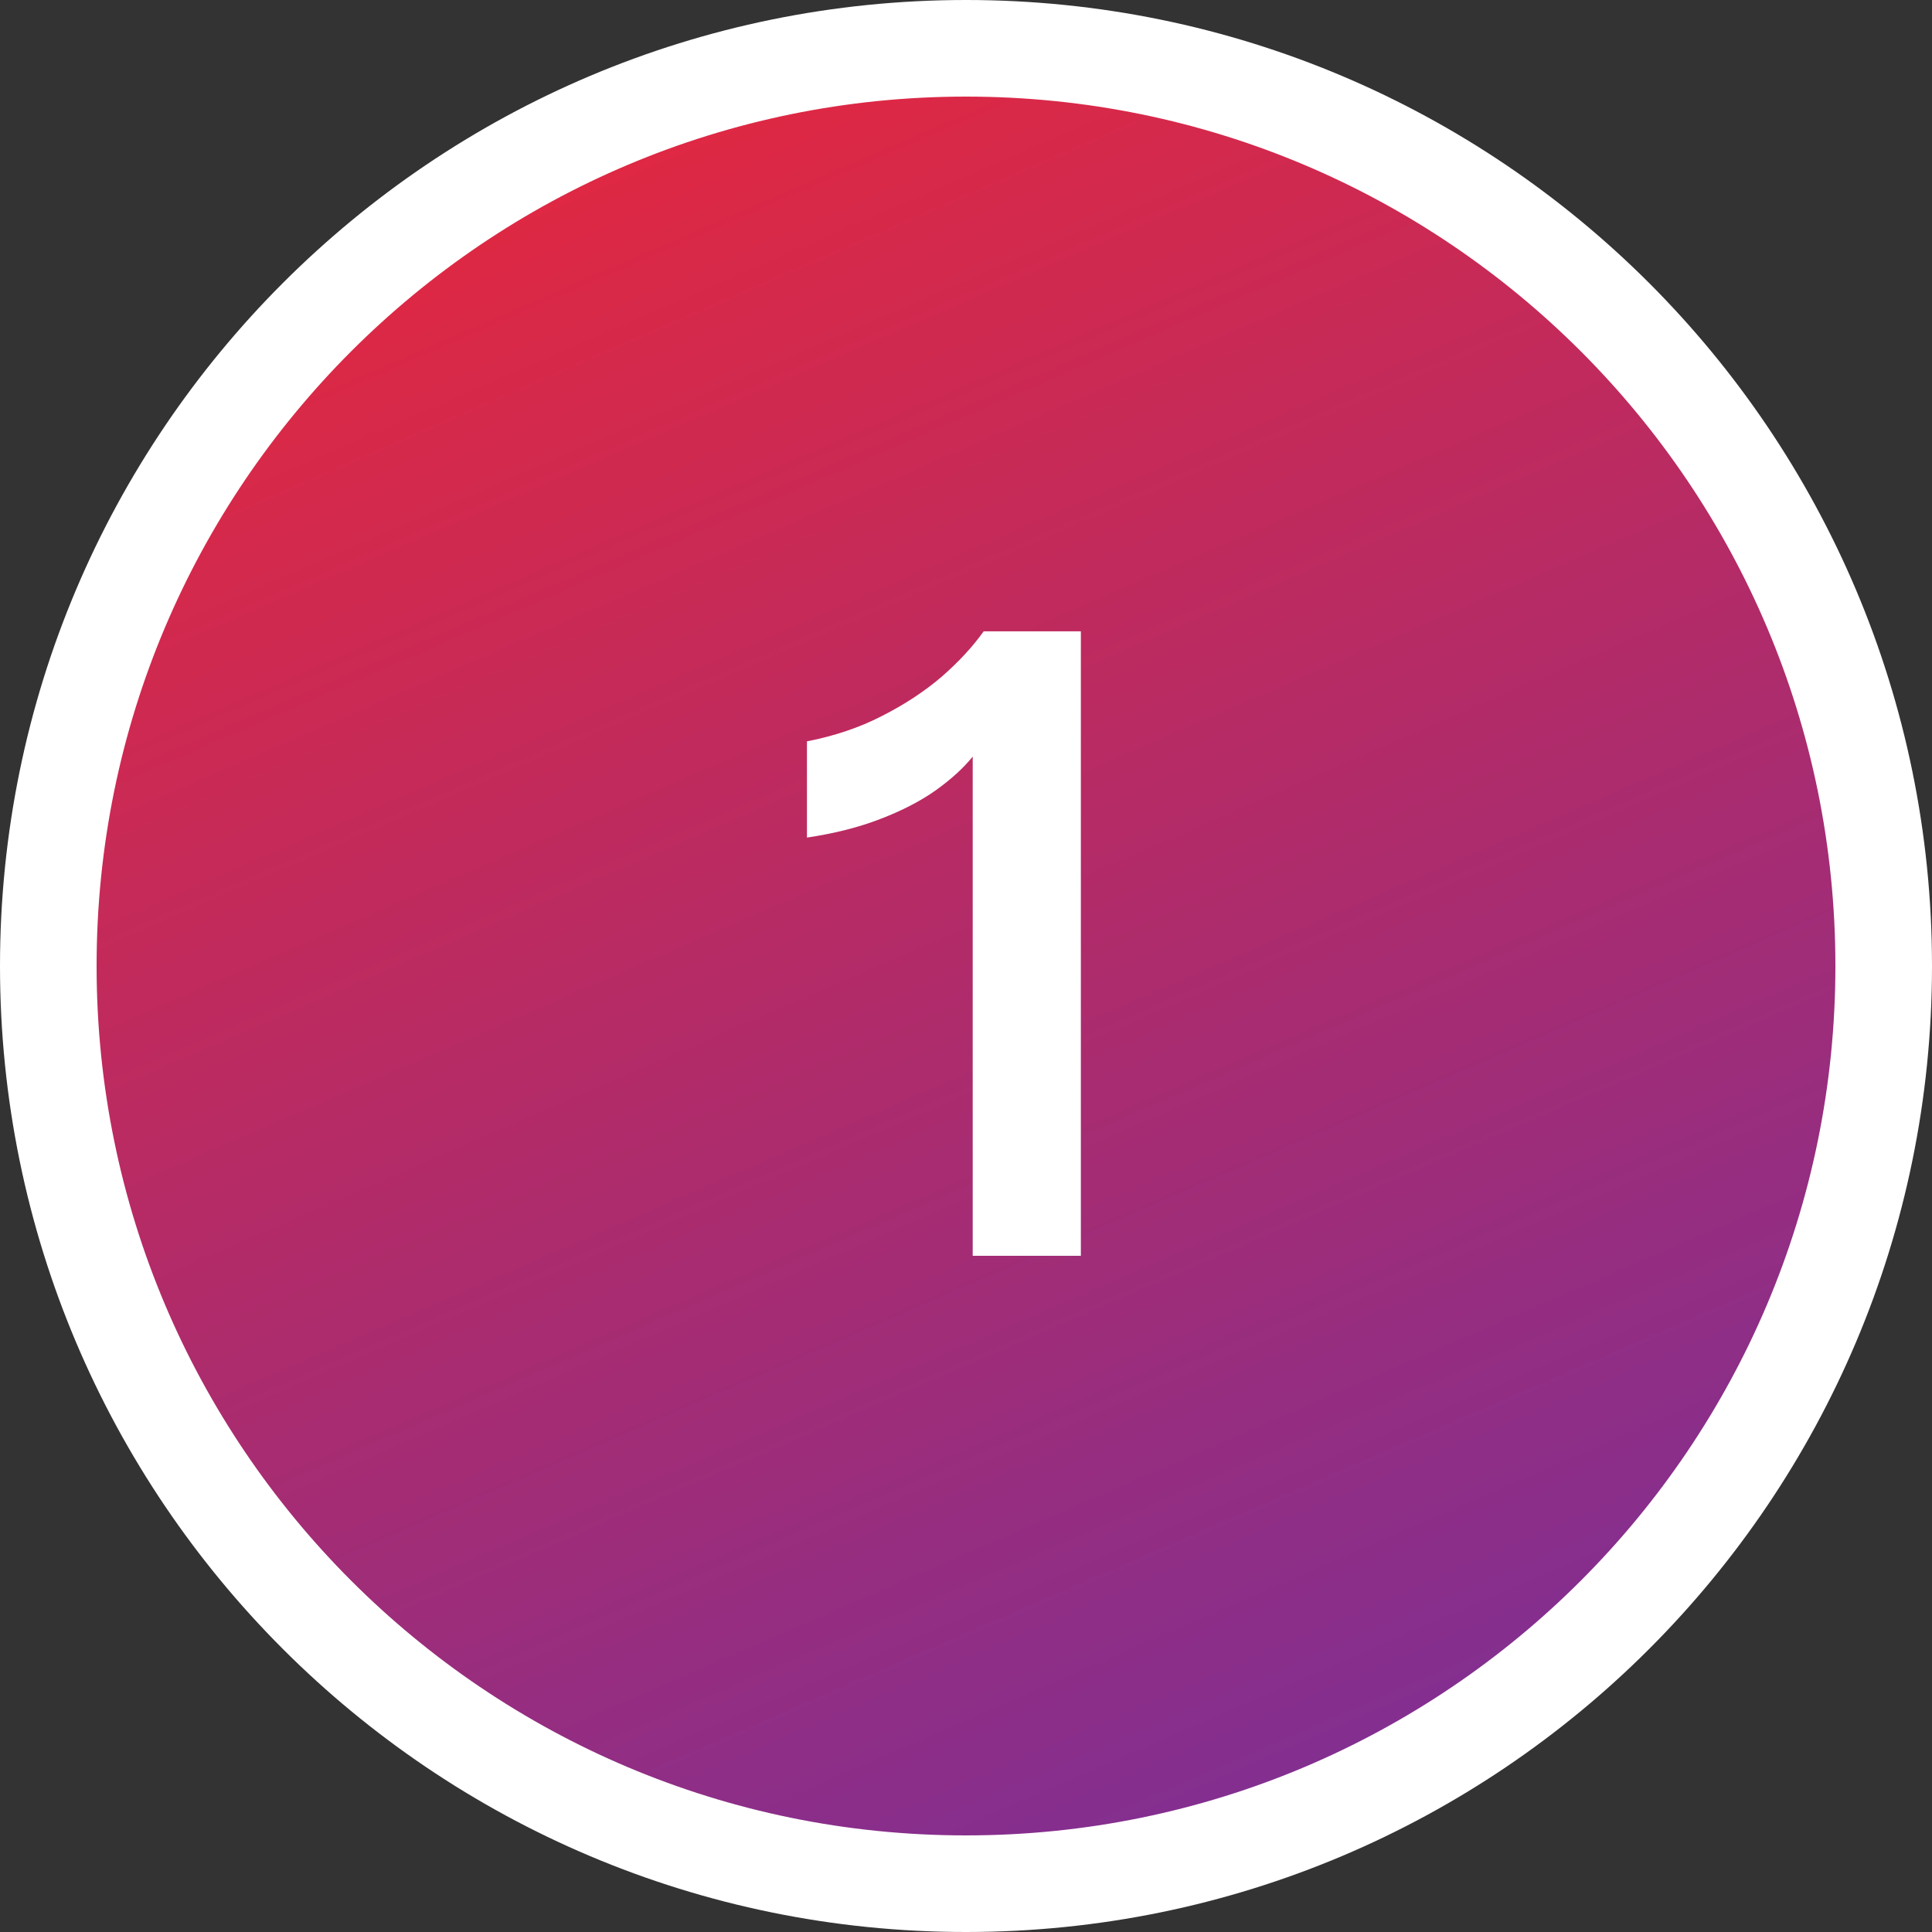 <svg width="40" height="40" viewBox="0 0 40 40" fill="none" xmlns="http://www.w3.org/2000/svg">
<rect x="0" y="0" width="40" height="40" fill="#333333" stroke="none"/>
<g clip-path="url(#clip0_316_1241)">
<path d="M20 39C30.493 39 39 30.493 39 20C39 9.507 30.493 1 20 1C9.507 1 1 9.507 1 20C1 30.493 9.507 39 20 39Z" fill="#0A0A0A"/>
<path d="M20 39C30.493 39 39 30.493 39 20C39 9.507 30.493 1 20 1C9.507 1 1 9.507 1 20C1 30.493 9.507 39 20 39Z" fill="url(#paint0_linear_316_1241)"/>
<path d="M20 39C30.493 39 39 30.493 39 20C39 9.507 30.493 1 20 1C9.507 1 1 9.507 1 20C1 30.493 9.507 39 20 39Z" stroke="white" stroke-width="2"/>
<path d="M20.139 26V15.665C19.948 15.901 19.692 16.135 19.37 16.365C19.054 16.588 18.673 16.785 18.226 16.956C17.785 17.127 17.279 17.256 16.707 17.341V15.349C17.279 15.237 17.795 15.063 18.255 14.826C18.722 14.59 19.133 14.32 19.488 14.018C19.843 13.709 20.136 13.393 20.366 13.071H22.378V26H20.139Z" fill="white"/>
</g>
<defs>
<linearGradient id="paint0_linear_316_1241" x1="2.676" y1="1" x2="22.555" y2="46.835" gradientUnits="userSpaceOnUse">
<stop stop-color="#EE2736"/>
<stop offset="1" stop-color="#7030A0"/>
</linearGradient>
<clipPath id="clip0_316_1241">
<rect width="40" height="40" fill="white"/>
</clipPath>
</defs>
</svg>
